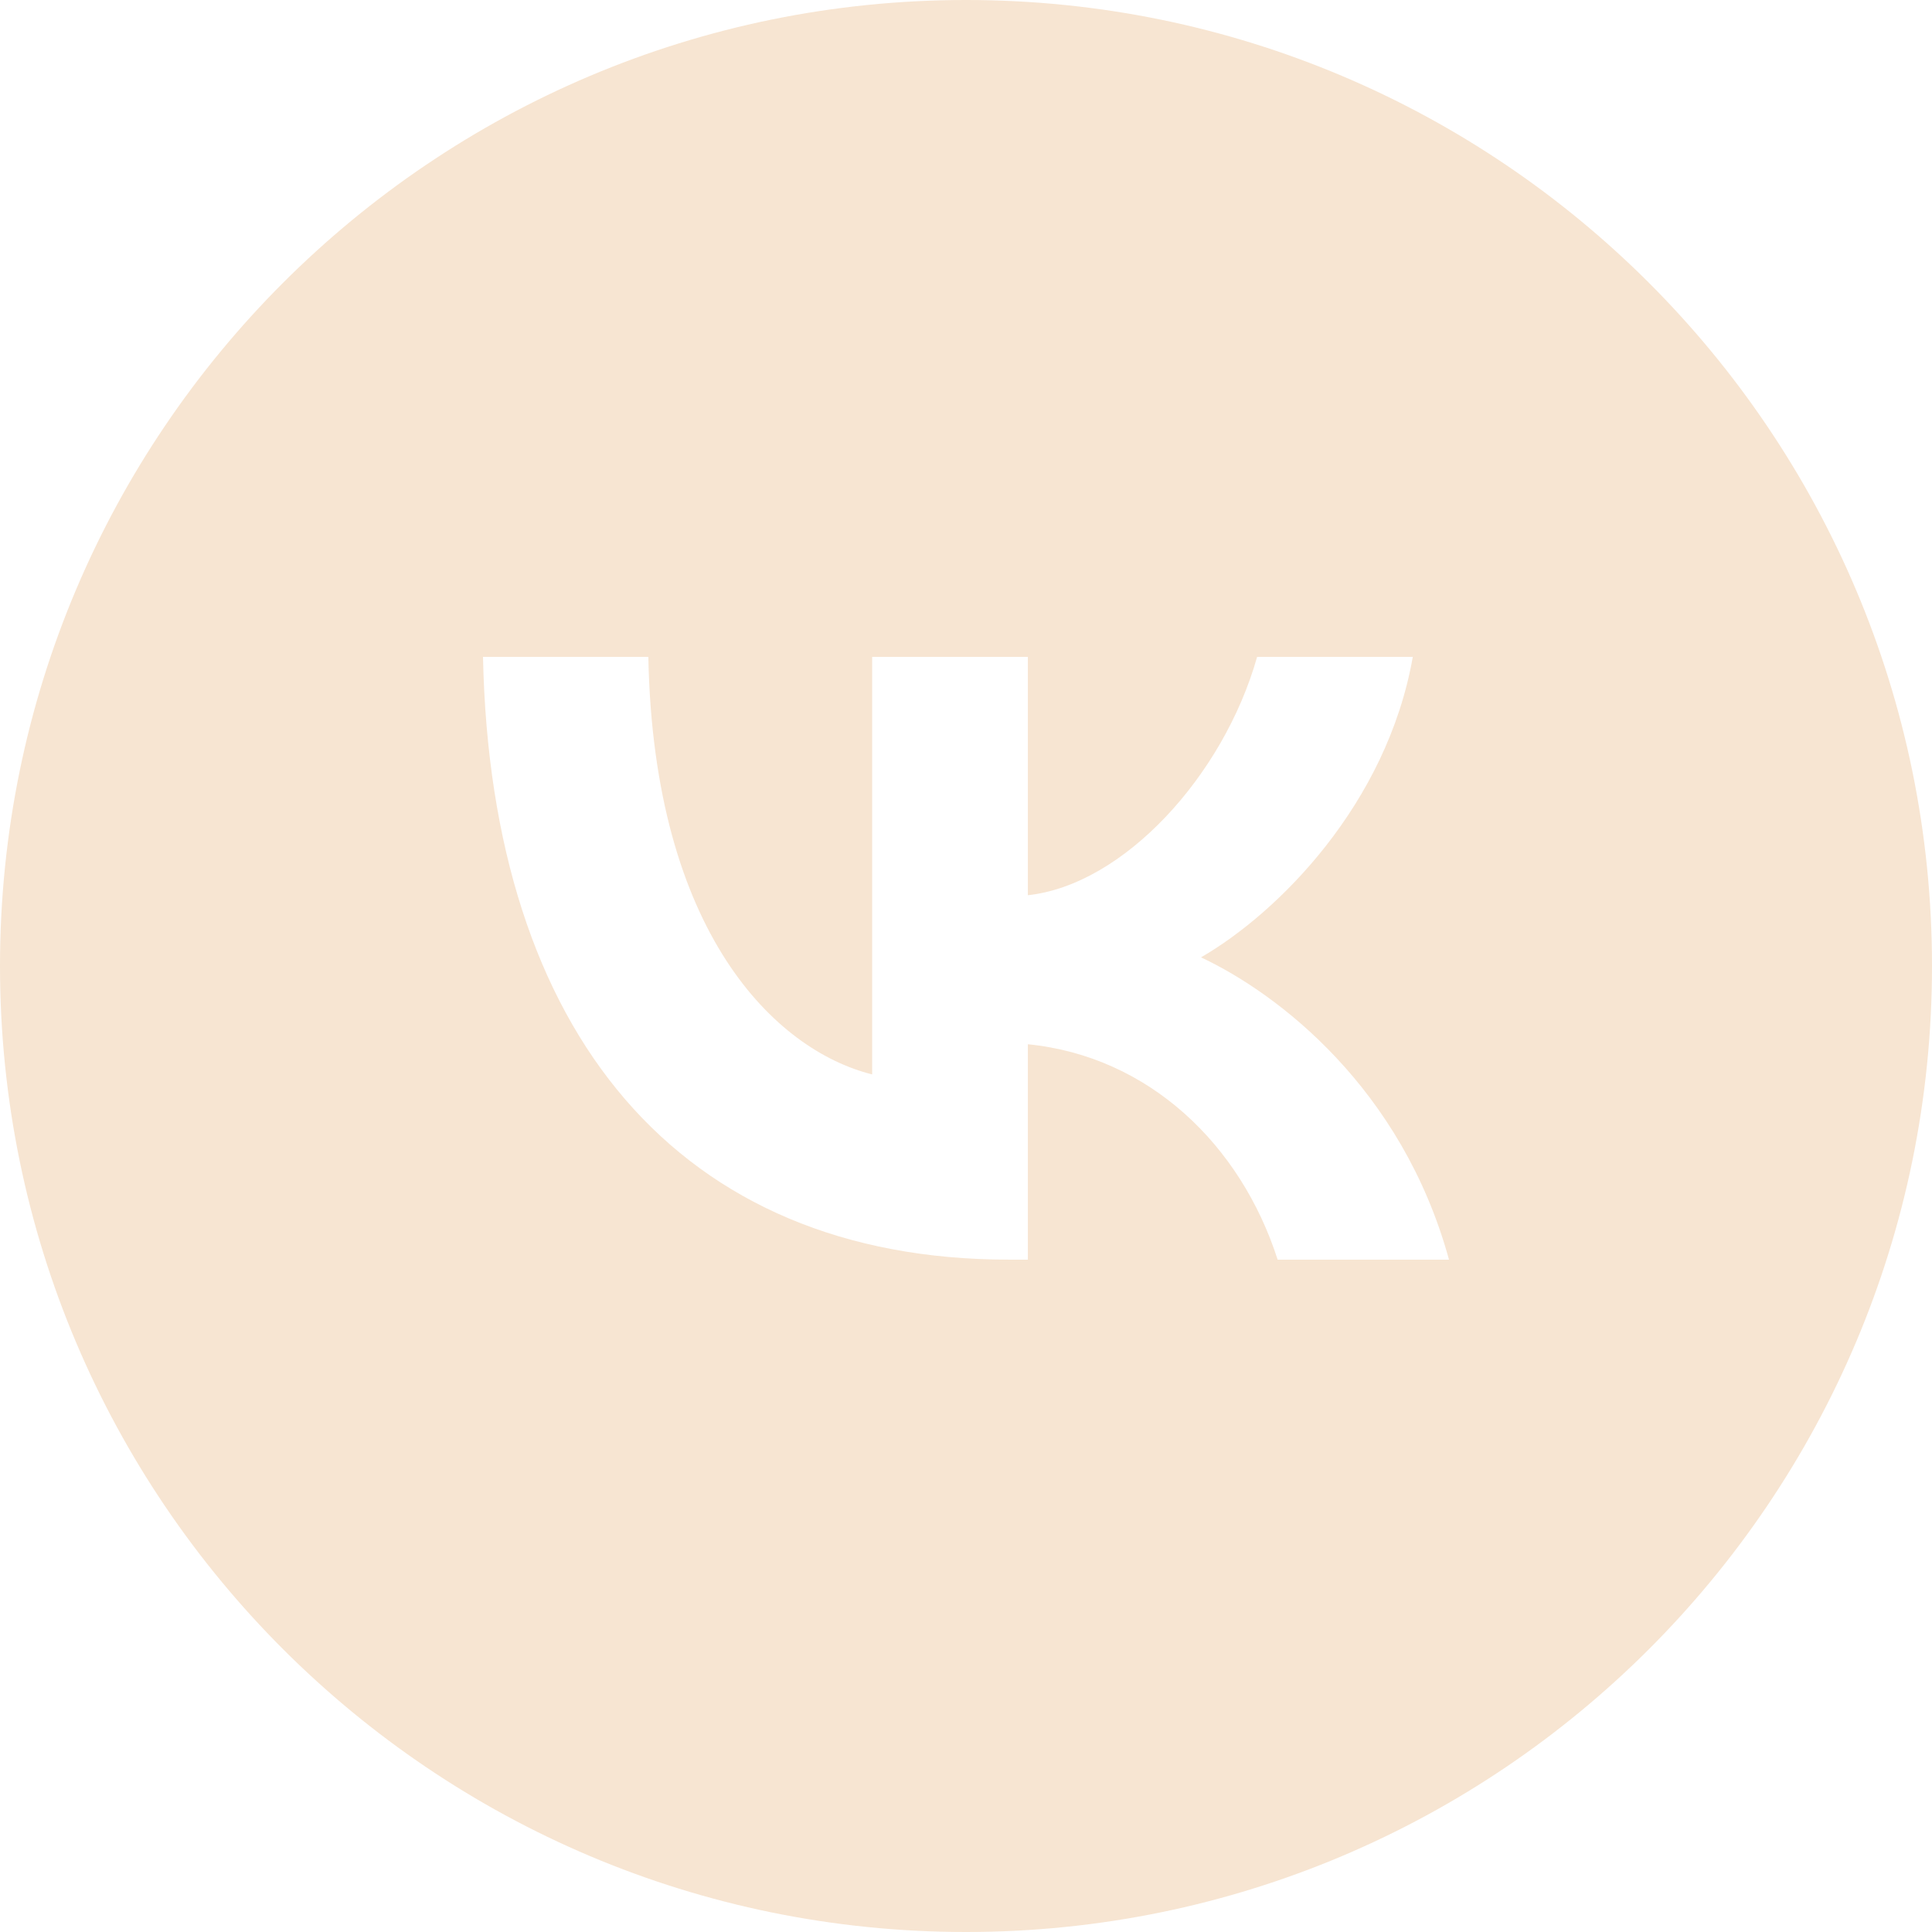<?xml version="1.0" encoding="UTF-8"?> <svg xmlns="http://www.w3.org/2000/svg" width="365" height="365" viewBox="0 0 365 365" fill="none"><g id="vk" clip-path="url(#clip0_1016_2161)"><path id="Vector" fill-rule="evenodd" clip-rule="evenodd" d="M182.5 365C283.292 365 365 283.292 365 182.5C365 81.708 283.292 0 182.5 0C81.708 0 0 81.708 0 182.5C0 283.292 81.708 365 182.5 365ZM91.25 124.1C92.732 195.23 128.297 237.977 190.65 237.977H194.185V197.283C217.097 199.562 234.422 216.319 241.375 237.977H273.75C264.859 205.604 241.489 187.707 226.899 180.868C241.489 172.432 262.008 151.914 266.91 124.1H237.499C231.115 146.67 212.195 167.189 194.185 169.126V124.1H164.774V202.982C146.535 198.422 123.509 176.308 122.484 124.1H91.25Z" fill="#F7E5D2"></path></g><defs><clipPath id="clip0_1016_2161"><rect width="365" height="365" fill="white"></rect></clipPath></defs></svg> 